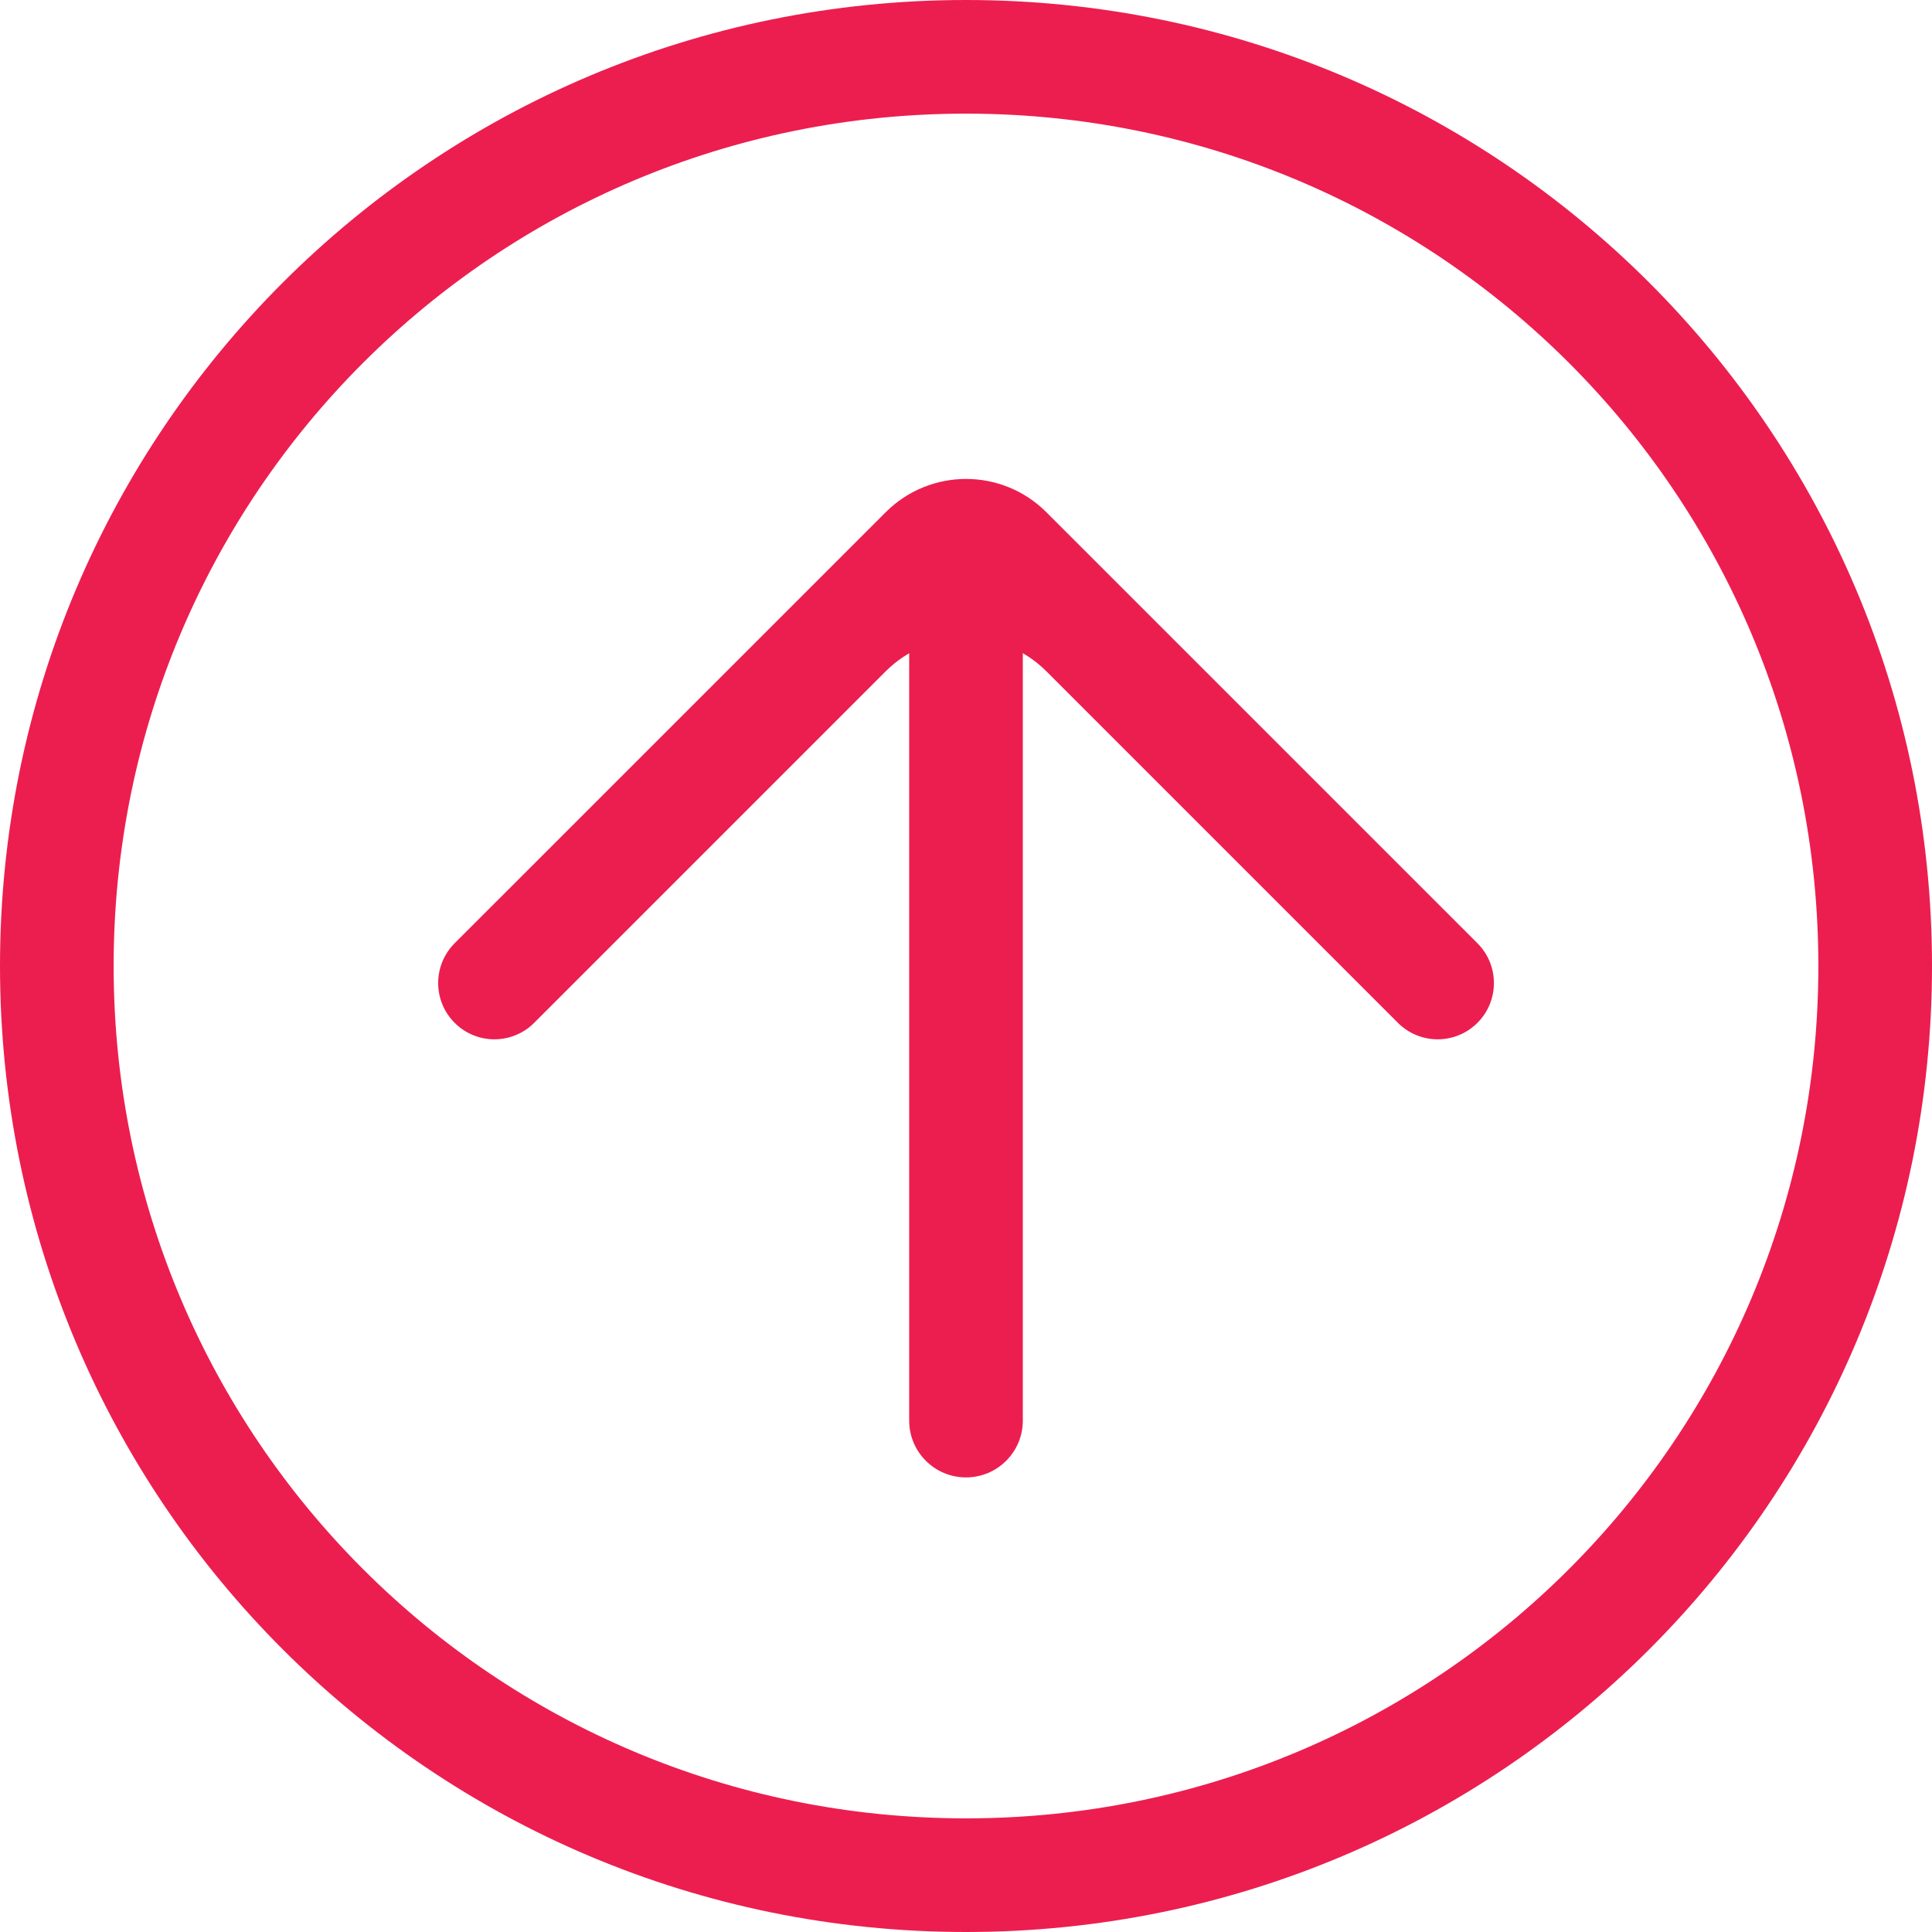<svg xmlns:xlink="http://www.w3.org/1999/xlink" xmlns="http://www.w3.org/2000/svg" version="1.1" viewBox="0 0 44 44" height="44px" width="44px">
    <title>arrow-icon</title>
    <g stroke-width="1" fill-rule="evenodd" fill="none" stroke="none" id="arrow-icon">
        <g fill="#EC1E4F" id="Group">
            <path fill-rule="nonzero" id="Shape" d="M22,44 C9.835,44 0,34.165 0,22 C0,9.835 9.835,0 22,0 C34.165,0 44,9.835 44,22 C44,34.165 34.165,44 22,44 Z M22,2.588 C11.259,2.588 2.588,11.259 2.588,22 C2.588,32.741 11.259,41.412 22,41.412 C32.741,41.412 41.412,32.741 41.412,22 C41.412,11.259 32.741,2.588 22,2.588 Z"></path>
            <path fill-rule="nonzero" id="Path" d="M33.648,23.294 C33.148,23.795 32.337,23.795 31.836,23.294 L23.831,15.289 C22.82,14.278 21.182,14.278 20.171,15.289 L12.166,23.294 C11.665,23.795 10.854,23.795 10.354,23.294 L10.354,23.294 C9.854,22.794 9.854,21.983 10.354,21.482 L20.171,11.666 C21.182,10.655 22.82,10.655 23.831,11.666 L33.648,21.482 C34.148,21.983 34.148,22.794 33.648,23.294 L33.648,23.294 Z"></path>
            <path fill-rule="nonzero" id="Path" d="M20.706,11.647 L23.294,11.647 L23.294,32.353 C23.294,33.068 22.715,33.647 22,33.647 L22,33.647 C21.285,33.647 20.706,33.068 20.706,32.353 L20.706,11.647 Z"></path>
        </g>
    </g>
</svg>
